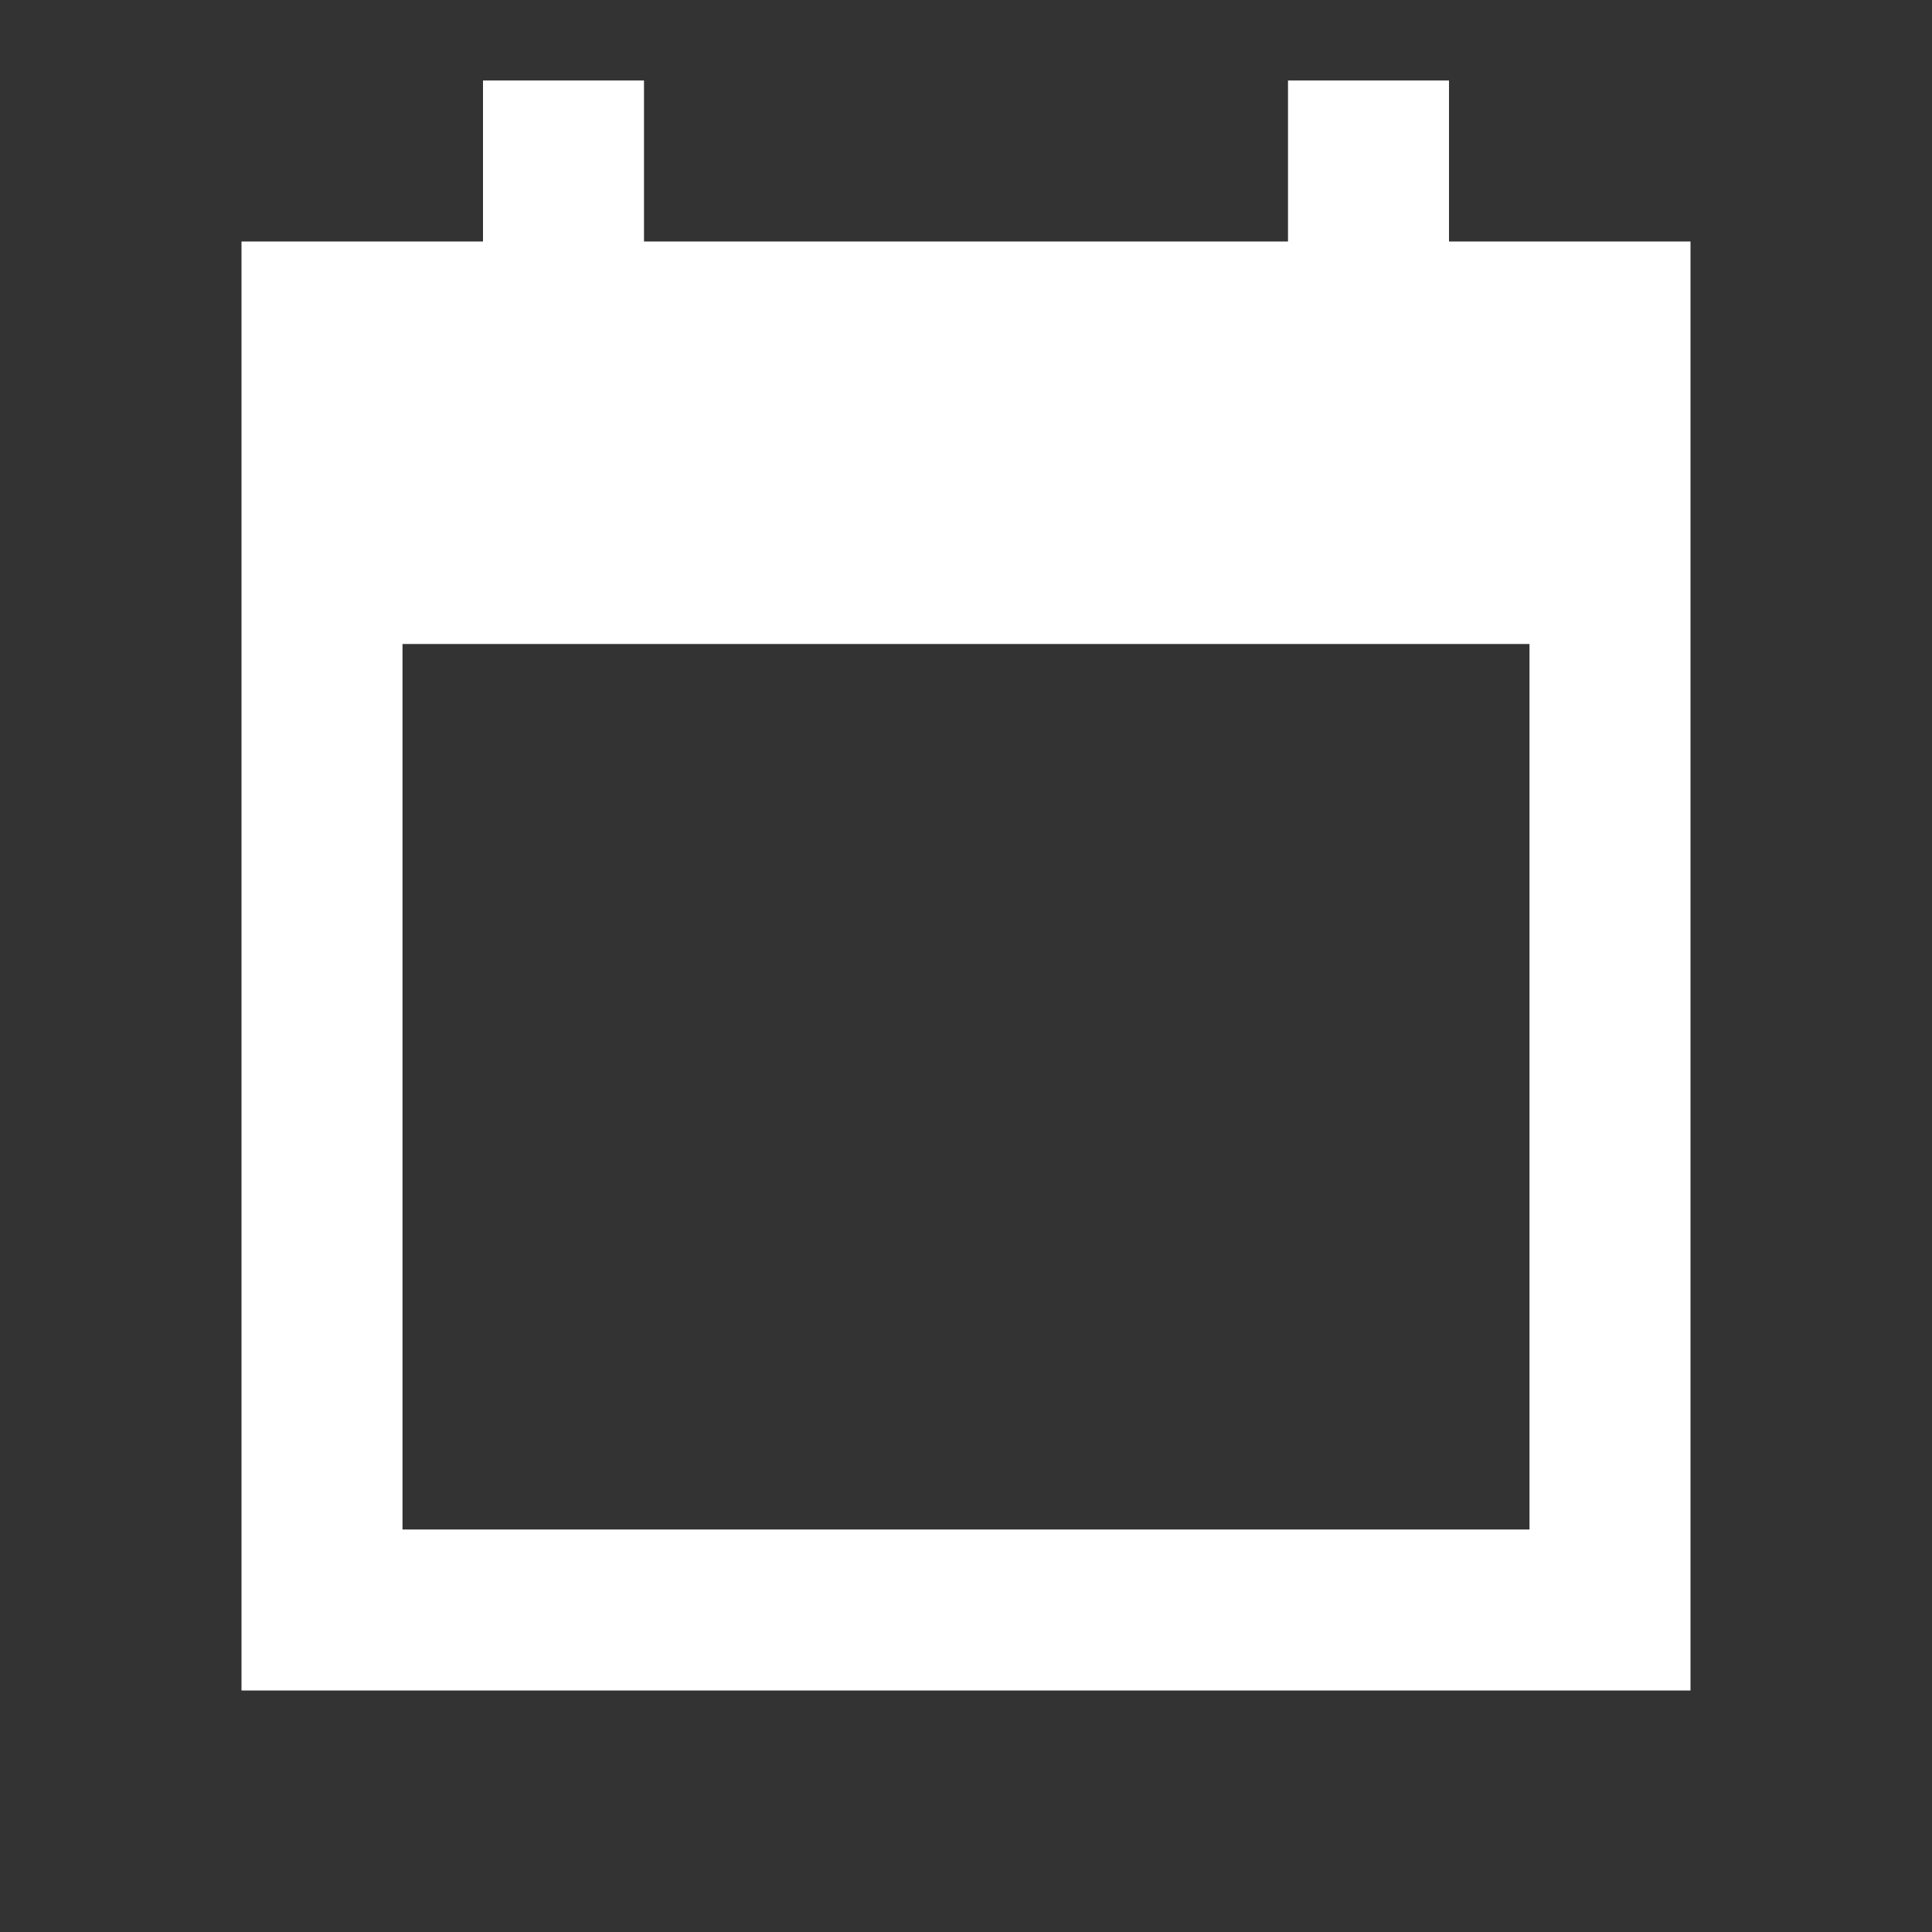 <?xml version="1.0" encoding="UTF-8"?> <svg xmlns="http://www.w3.org/2000/svg" width="24" height="24" viewBox="0 0 24 24" fill="none"><rect x="0" y="0" width="24" height="24" fill="#333333" stroke="none"/><g id="icons8-calendar 1"><path id="Vector" d="M6 1V3H3V6V7V8V21H21V6V3H18V1H16V3H8V1H6ZM5 8H19V19H5V8Z" fill="white"></path></g></svg> 